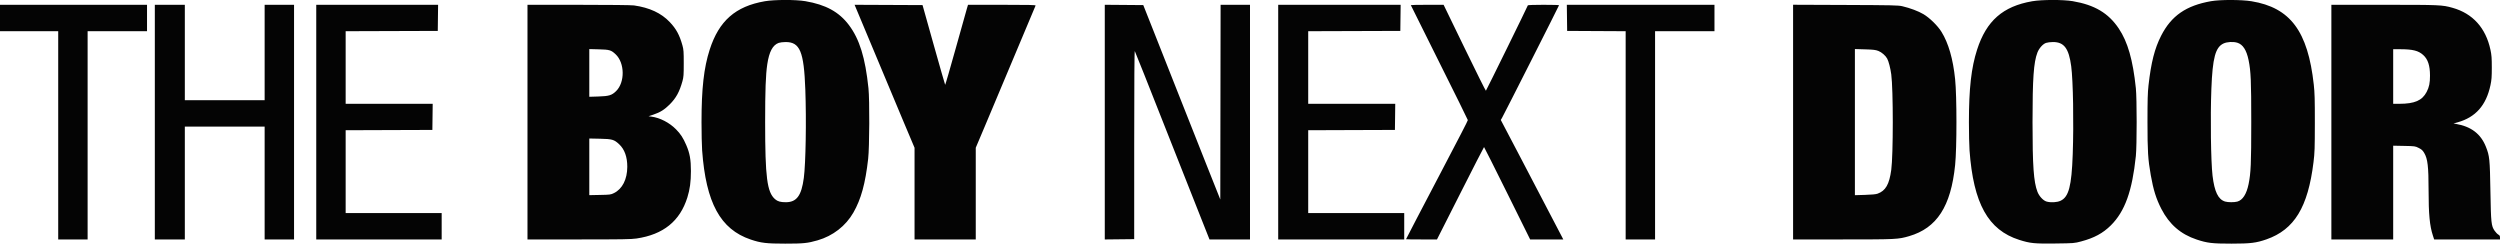 <svg xmlns="http://www.w3.org/2000/svg" width="4166" height="406" viewBox="0 0 4166 406" version="1.1"><path d="M 1274.500 2.070 C 1225.641 10.545, 1198.153 34.662, 1182.653 82.653 C 1172.925 112.774, 1169.008 147.460, 1169.008 203.500 C 1169.008 221.650, 1169.467 242.800, 1170.027 250.500 C 1176.394 337.993, 1200.370 382.041, 1250.938 399.146 C 1267.949 404.900, 1277.173 406, 1308.420 406 C 1338.870 406, 1345.886 405.283, 1362.513 400.472 C 1387.953 393.112, 1409.321 376.530, 1422.076 354.249 C 1434.903 331.843, 1442.020 305.959, 1446.704 264.680 C 1448.917 245.173, 1449.245 166.641, 1447.195 147 C 1441.883 96.104, 1432.327 65.230, 1414.593 41.667 C 1398.175 19.853, 1375.986 7.715, 1342 1.959 C 1325.957 -0.759, 1290.469 -0.700, 1274.500 2.070 M 3386.500 2.070 C 3337.641 10.545, 3310.153 34.662, 3294.653 82.653 C 3284.925 112.774, 3281.008 147.460, 3281.008 203.500 C 3281.008 221.650, 3281.467 242.800, 3282.027 250.500 C 3288.479 339.168, 3313.015 383.306, 3365 399.769 C 3383.166 405.521, 3390.166 406.220, 3425.079 405.766 C 3456.365 405.359, 3456.550 405.344, 3468.109 402.283 C 3489.659 396.576, 3504.468 388.560, 3517.556 375.517 C 3540.949 352.203, 3553.103 318.484, 3559.192 260 C 3560.970 242.926, 3560.970 164.074, 3559.192 147 C 3554.284 99.865, 3545.698 69.873, 3530.706 47.500 C 3513.511 21.839, 3490.413 8.126, 3454 1.959 C 3437.957 -0.759, 3402.469 -0.700, 3386.500 2.070 M 3684.500 1.963 C 3642.890 9.264, 3618.302 26.285, 3601.304 59.557 C 3590.542 80.621, 3584.545 104.161, 3580.298 142 C 3578.895 154.500, 3578.559 166.403, 3578.559 203.500 C 3578.559 252.118, 3579.393 265.527, 3584.068 292 C 3588.394 316.496, 3593.116 331.510, 3601.763 348.264 C 3614.995 373.900, 3633.933 390.314, 3660.451 399.129 C 3678.237 405.041, 3686.354 406, 3718.625 406 C 3750.123 406, 3759.772 404.817, 3776.800 398.870 C 3823.290 382.631, 3846.039 345.314, 3855.239 270.198 C 3857.175 254.388, 3857.412 247.432, 3857.453 205 C 3857.492 165.543, 3857.192 154.706, 3855.680 141 C 3845.848 51.879, 3816.587 12.713, 3751.887 2.074 C 3735.188 -0.672, 3699.847 -0.730, 3684.500 1.963 M 0 30 L 0 52 48.500 52 L 97 52 97 225.500 L 97 399 121.500 399 L 146 399 146 225.500 L 146 52 195.500 52 L 245 52 245 30 L 245 8 122.500 8 L 0 8 0 30 M 258 203.500 L 258 399 283 399 L 308 399 308 305 L 308 211 374.500 211 L 441 211 441 305 L 441 399 465.500 399 L 490 399 490 203.500 L 490 8 465.500 8 L 441 8 441 87.500 L 441 167 374.500 167 L 308 167 308 87.500 L 308 8 283 8 L 258 8 258 203.500 M 527 203.500 L 527 399 631.500 399 L 736 399 736 377 L 736 355 656 355 L 576 355 576 286.007 L 576 217.013 648.250 216.757 L 720.500 216.500 720.770 194.750 L 721.039 173 648.520 173 L 576 173 576 112.506 L 576 52.012 652.750 51.756 L 729.500 51.500 729.770 29.750 L 730.039 8 628.520 8 L 527 8 527 203.500 M 879 203.500 L 879 399 964.622 399 C 1036.803 399, 1051.882 398.757, 1060.683 397.450 C 1105.381 390.813, 1132.986 368.555, 1145.380 329.159 C 1149.619 315.684, 1151.340 302.958, 1151.350 285 C 1151.361 266.008, 1149.446 255.339, 1143.600 241.817 C 1138.356 229.688, 1134.170 223.245, 1126.479 215.464 C 1115.553 204.411, 1099.759 196.231, 1085.755 194.373 L 1080.752 193.709 1088.851 190.992 C 1100.109 187.215, 1107.263 182.737, 1116 174 C 1126.653 163.347, 1132.284 153.071, 1137.237 135.242 C 1139.138 128.398, 1139.388 124.948, 1139.388 105.500 C 1139.388 86.052, 1139.138 82.602, 1137.237 75.758 C 1132.380 58.277, 1126.930 48.230, 1116.090 36.774 C 1101.938 21.818, 1082.381 12.714, 1056.500 9.035 C 1052.305 8.438, 1015.335 8.032, 964.250 8.020 L 879 8 879 203.500 M 1425.649 11.742 C 1434.979 34.304, 1492.318 171.228, 1506.104 203.867 L 1524 246.234 1524 322.617 L 1524 399 1575 399 L 1626 399 1626 322.591 L 1626 246.182 1641.590 209.341 C 1653.928 180.185, 1723.576 14.513, 1725.708 9.250 C 1726.109 8.259, 1714.505 8, 1669.654 8 L 1613.094 8 1611.244 14.250 C 1610.227 17.688, 1601.775 47.806, 1592.461 81.181 C 1583.148 114.555, 1575.297 141.642, 1575.014 141.374 C 1574.731 141.105, 1566.135 111.099, 1555.912 74.693 L 1537.324 8.500 1480.710 8.242 L 1424.095 7.984 1425.649 11.742 M 1841 203.504 L 1841 399.035 1865.513 398.767 L 1890.026 398.500 1890.040 241 C 1890.049 135.107, 1890.383 84.062, 1891.058 85.216 C 1892.023 86.867, 1908.335 127.938, 1960.476 260 C 1973.831 293.825, 1991.675 338.937, 2000.129 360.248 L 2015.500 398.996 2049.250 398.998 L 2083 399 2083 203.500 L 2083 8 2058.503 8 L 2034.006 8 2033.753 170.212 L 2033.500 332.425 2009.833 272.962 C 1996.817 240.258, 1975.346 186.050, 1962.121 152.500 C 1948.896 118.950, 1930.669 72.825, 1921.616 50 L 1905.157 8.500 1873.078 8.236 L 1841 7.972 1841 203.504 M 2130 203.500 L 2130 399 2235 399 L 2340 399 2340 377 L 2340 355 2260 355 L 2180 355 2180 286.007 L 2180 217.013 2252.250 216.757 L 2324.500 216.500 2324.770 194.750 L 2325.039 173 2252.520 173 L 2180 173 2180 112.506 L 2180 52.012 2256.750 51.756 L 2333.500 51.500 2333.770 29.750 L 2334.039 8 2232.020 8 L 2130 8 2130 203.500 M 2351 8.558 C 2351 8.865, 2372.375 51.833, 2398.500 104.042 C 2424.625 156.251, 2446 199.496, 2446 200.143 C 2446 201.287, 2431.845 228.741, 2400.187 289 C 2372.521 341.661, 2343 398.255, 2343 398.632 C 2343 398.834, 2354.609 399, 2368.797 399 L 2394.594 399 2433.547 322.030 C 2454.971 279.696, 2472.725 245.052, 2473 245.043 C 2473.275 245.034, 2490.677 279.671, 2511.672 322.014 L 2549.843 399 2577.442 399 L 2605.041 399 2602.882 394.750 C 2598.334 385.796, 2563.415 318.986, 2532.819 260.697 L 2500.903 199.893 2502.822 196.697 C 2505.537 192.175, 2598 9.533, 2598 8.692 C 2598 8.312, 2586.300 8, 2572 8 C 2557.128 8, 2546 8.388, 2546 8.906 C 2546 9.869, 2477.173 150.004, 2476.109 151.209 C 2475.764 151.599, 2459.766 119.536, 2440.556 79.959 L 2405.630 8 2378.315 8 C 2363.292 8, 2351 8.251, 2351 8.558 M 2611.230 29.750 L 2611.500 51.500 2660.250 51.760 L 2709 52.019 2709 225.510 L 2709 399 2733.500 399 L 2758 399 2758 225.500 L 2758 52 2807.500 52 L 2857 52 2857 30 L 2857 8 2733.980 8 L 2610.961 8 2611.230 29.750 M 2988 203.459 L 2988 399 3070.750 398.994 C 3160.142 398.988, 3163.087 398.843, 3181.284 393.546 C 3227.622 380.058, 3250.977 343.978, 3258.019 275 C 3260.944 246.342, 3260.943 160.549, 3258.017 132 C 3254.562 98.300, 3246.956 71.884, 3235.286 53.067 C 3228.943 42.838, 3215.592 29.746, 3205.258 23.620 C 3196.737 18.570, 3183.011 13.412, 3170 10.370 C 3163.221 8.785, 3154.114 8.583, 3075.250 8.267 L 2988 7.918 2988 203.459 M 3885 203.500 L 3885 399 3936.500 399 L 3988 399 3988 320.890 L 3988 242.781 4006.250 243.143 C 4024.188 243.499, 4024.602 243.556, 4030.500 246.503 C 4035.399 248.950, 4037.088 250.488, 4039.707 254.883 C 4045.504 264.616, 4046.982 277.316, 4046.993 317.500 C 4047.004 357.043, 4048.861 376.397, 4054.207 392.680 L 4056.281 399 4111.141 399 L 4166 399 4165.994 395.750 C 4165.989 393.223, 4165.351 392.138, 4163.126 390.872 C 4161.552 389.977, 4158.831 387.161, 4157.078 384.614 C 4151.417 376.386, 4150.924 371.734, 4150.019 318 C 4149.127 264.987, 4148.606 259.907, 4142.476 244.487 C 4133.954 223.051, 4117.903 210.834, 4092.500 206.451 L 4088.500 205.761 4095.286 203.874 C 4125.275 195.535, 4142.946 175.587, 4150.099 142 C 4151.968 133.229, 4152.336 128.372, 4152.336 112.500 C 4152.336 96.628, 4151.968 91.771, 4150.099 83 C 4142.337 46.552, 4120.612 22.484, 4086.933 13.020 C 4069.642 8.161, 4066.258 8.012, 3972.750 8.006 L 3885 8 3885 203.500 M 1297.655 71.459 C 1287.621 75.036, 1281.683 86.186, 1278.554 107.323 C 1275.977 124.727, 1275.029 150.603, 1275.029 203.500 C 1275.029 295.607, 1278.183 320.174, 1291.511 331.876 C 1295.802 335.643, 1300.545 336.990, 1309.500 336.985 C 1327.529 336.974, 1335.605 326.055, 1339.487 296.440 C 1342.666 272.186, 1343.872 201.215, 1341.987 149.298 C 1339.683 85.847, 1333.063 69.944, 1309 70.054 C 1304.875 70.072, 1299.770 70.705, 1297.655 71.459 M 3409.500 71.490 C 3404.165 73.360, 3397.884 80.416, 3395.114 87.652 C 3388.884 103.924, 3387 130.818, 3387 203.500 C 3387 276.381, 3388.879 303.065, 3395.170 319.494 C 3398.062 327.050, 3404.897 334.362, 3410.500 335.895 C 3417.660 337.853, 3427.885 337.267, 3433.690 334.564 C 3447.408 328.177, 3452.119 310.210, 3453.993 257.134 C 3455.841 204.807, 3454.645 134.649, 3451.496 110.627 C 3447.562 80.621, 3439.556 69.969, 3421 70.054 C 3416.875 70.072, 3411.700 70.719, 3409.500 71.490 M 3705.310 72.436 C 3691.738 78.755, 3687.017 96.380, 3685.026 148.153 C 3683.215 195.234, 3684.217 269.421, 3686.978 292.737 C 3690.149 319.507, 3696.416 332.411, 3707.922 335.859 C 3712.698 337.290, 3723.288 337.326, 3728.321 335.928 C 3737.222 333.456, 3743.622 323.487, 3747.050 306.757 C 3750.807 288.418, 3751.500 272.340, 3751.500 203.500 C 3751.500 134.660, 3750.807 118.582, 3747.050 100.243 C 3743.589 83.351, 3737.483 73.959, 3728.142 71.161 C 3721.387 69.137, 3711.170 69.708, 3705.310 72.436 M 982 121.529 L 982 161.268 997.250 160.798 C 1014.814 160.258, 1019.519 158.822, 1026.673 151.820 C 1041.633 137.176, 1041.199 104.813, 1025.849 90.456 C 1018.300 83.394, 1015.836 82.670, 997.750 82.200 L 982 81.790 982 121.529 M 3091 203.500 L 3091 325.256 3107.750 324.768 C 3119.181 324.435, 3125.861 323.792, 3128.785 322.745 C 3142.187 317.944, 3148.301 307.303, 3151.591 283.047 C 3154.978 258.085, 3154.980 148.860, 3151.594 123.953 C 3150.155 113.364, 3147.303 102.329, 3144.785 97.606 C 3142.192 92.741, 3135.553 86.974, 3130.157 84.897 C 3125.421 83.075, 3121.774 82.642, 3107.750 82.233 L 3091 81.744 3091 203.500 M 3988 127.500 L 3988 173 3998.250 172.980 C 4023.782 172.931, 4036.244 167.530, 4043.730 153.268 C 4047.937 145.252, 4049.388 138.226, 4049.361 126 C 4049.323 109.142, 4045.886 98.743, 4037.997 91.617 C 4030.033 84.421, 4020.603 82.055, 3999.750 82.020 L 3988 82 3988 127.500 M 982 278 L 982 325.194 999.750 324.847 C 1016.773 324.514, 1017.731 324.387, 1023.142 321.730 C 1037.082 314.884, 1045.226 298.823, 1045.316 278 C 1045.386 261.657, 1040.773 248.803, 1031.838 240.445 C 1023.363 232.518, 1020.205 231.606, 999.750 231.177 L 982 230.806 982 278" stroke="none" fill="#040404" fill-rule="evenodd"/></svg>